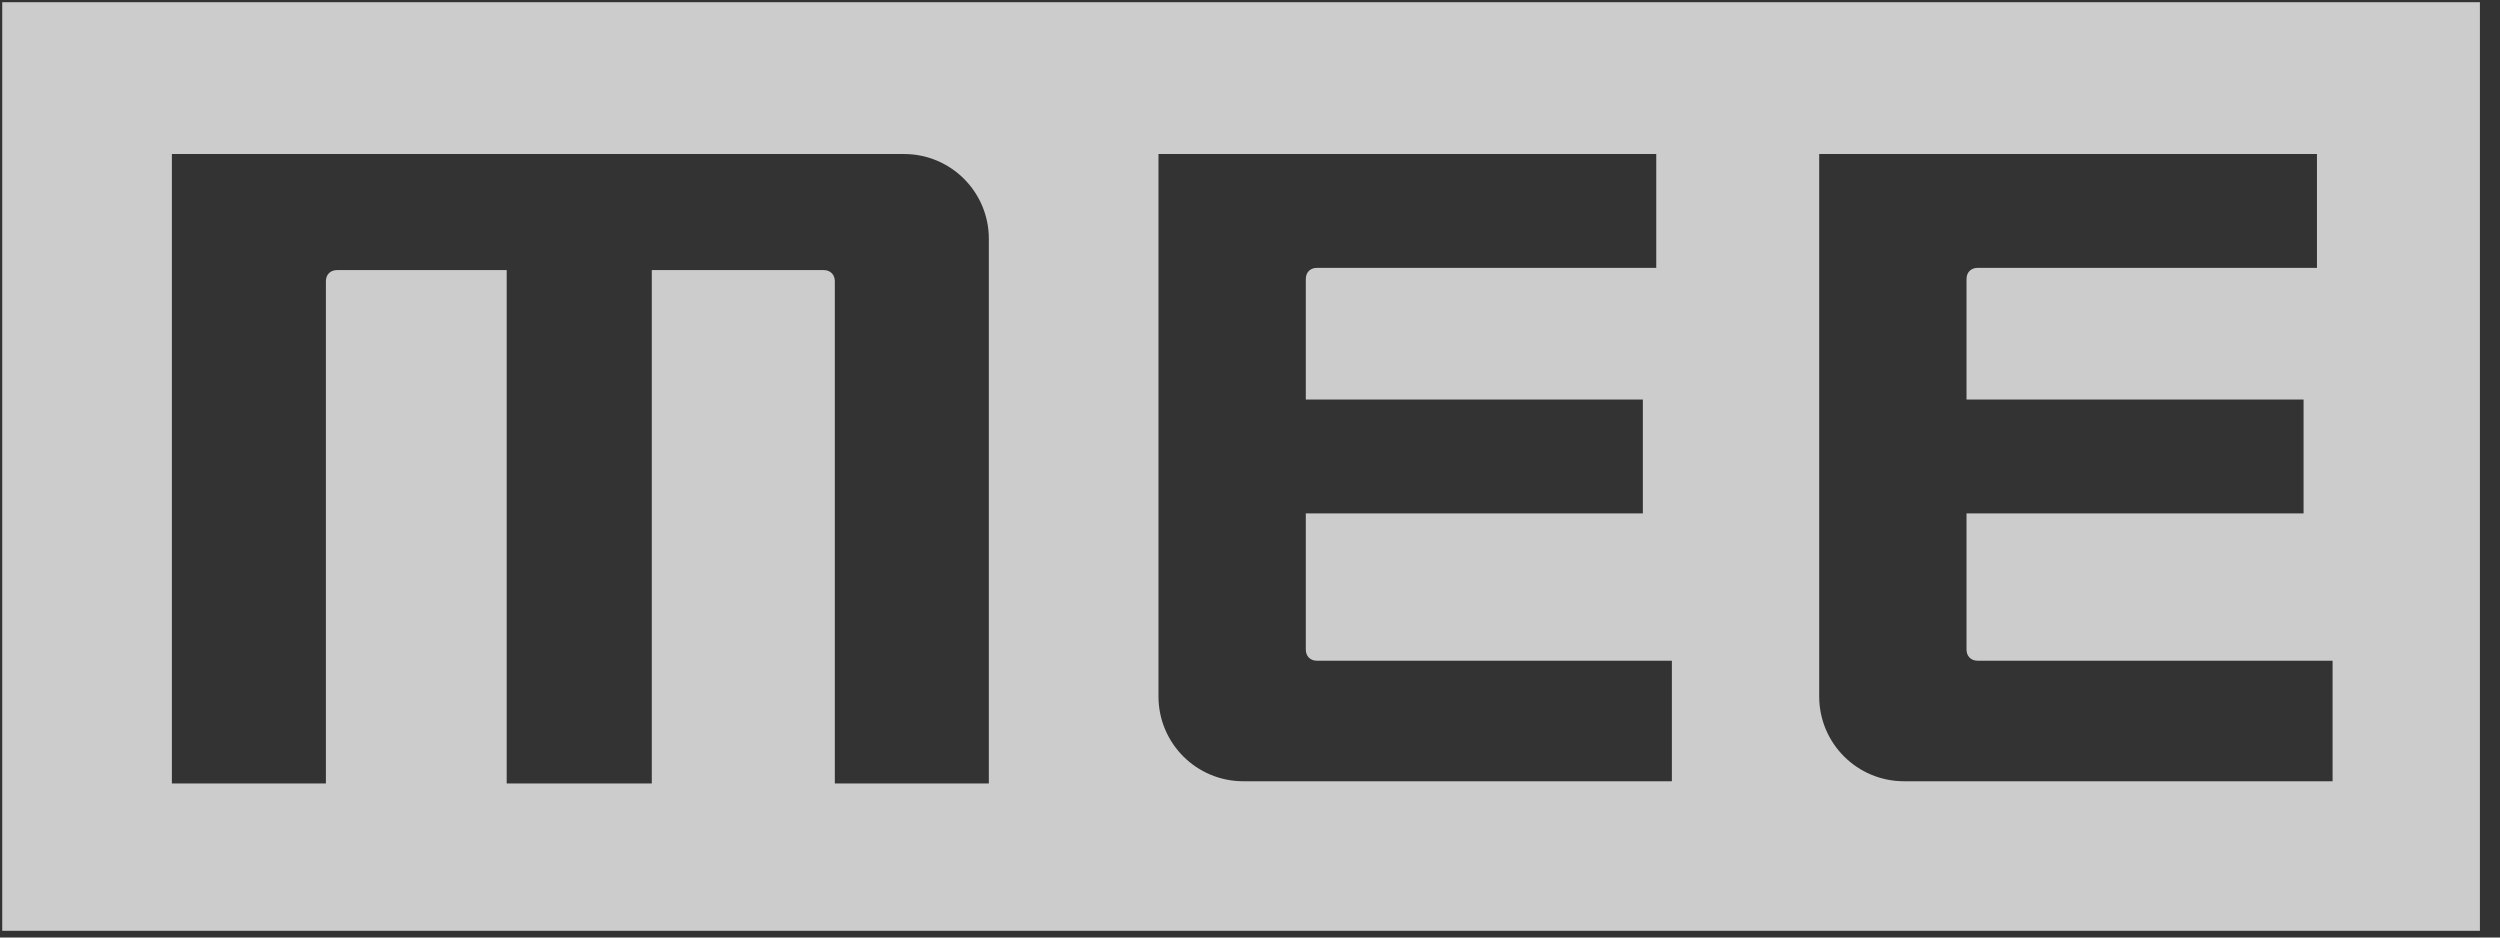 <?xml version="1.0" encoding="UTF-8" standalone="no"?>
<svg width="112px" height="42px" viewBox="0 0 112 42" version="1.1" xmlns="http://www.w3.org/2000/svg" xmlns:xlink="http://www.w3.org/1999/xlink" xmlns:sketch="http://www.bohemiancoding.com/sketch/ns">
    <rect x="0" y="0" width="112" height="42" fill="#333333" stroke="none"/>
    <!-- Generator: Sketch 3.2.1 (9971) - http://www.bohemiancoding.com/sketch -->
    <title>logo-mee</title>
    <desc>Created with Sketch.</desc>
    <defs></defs>
    <g id="Page-1" stroke="none" stroke-width="1" fill="none" fill-rule="evenodd" sketch:type="MSPage">
        <g id="logo-mee" sketch:type="MSLayerGroup" fill="#FFFFFF" opacity="0.75">
            <path d="M104.5,35 L85.3,35 C83.2,35 81.5,33.3 81.5,31.2 L81.5,6.9 L103.8,6.9 L103.8,12 L88.6,12 C88.3,12 88.1,12.2 88.1,12.5 L88.1,17.9 L103.2,17.9 L103.2,23 L88.1,23 L88.1,29.1 C88.1,29.4 88.3,29.6 88.6,29.6 L104.5,29.6 L104.5,35 L104.5,35 Z M74.8,35 L55.7,35 C53.6,35 51.9,33.3 51.9,31.2 L51.9,6.9 L74.2,6.9 L74.2,12 L59,12 C58.7,12 58.5,12.2 58.5,12.5 L58.5,17.9 L73.6,17.9 L73.6,23 L58.5,23 L58.5,29.1 C58.5,29.4 58.7,29.6 59,29.6 L74.9,29.6 L74.9,35 L74.8,35 Z M44.4,35.1 L37.4,35.1 L37.4,12.6 C37.4,12.3 37.2,12.1 36.9,12.1 L29.2,12.1 L29.2,35.1 L22.7,35.1 L22.7,12.1 L15.1,12.1 C14.8,12.1 14.6,12.3 14.6,12.6 L14.6,35.1 L7.7,35.1 L7.7,6.9 L40.5,6.9 C42.6,6.9 44.3,8.6 44.3,10.7 L44.3,35.1 L44.4,35.1 Z M0.1,41.7 L111.1,41.7 L111.1,0.1 L0.1,0.1 L0.1,41.7 L0.1,41.7 Z" id="Shape" sketch:type="MSShapeGroup"></path>
        </g>
    </g>
</svg>